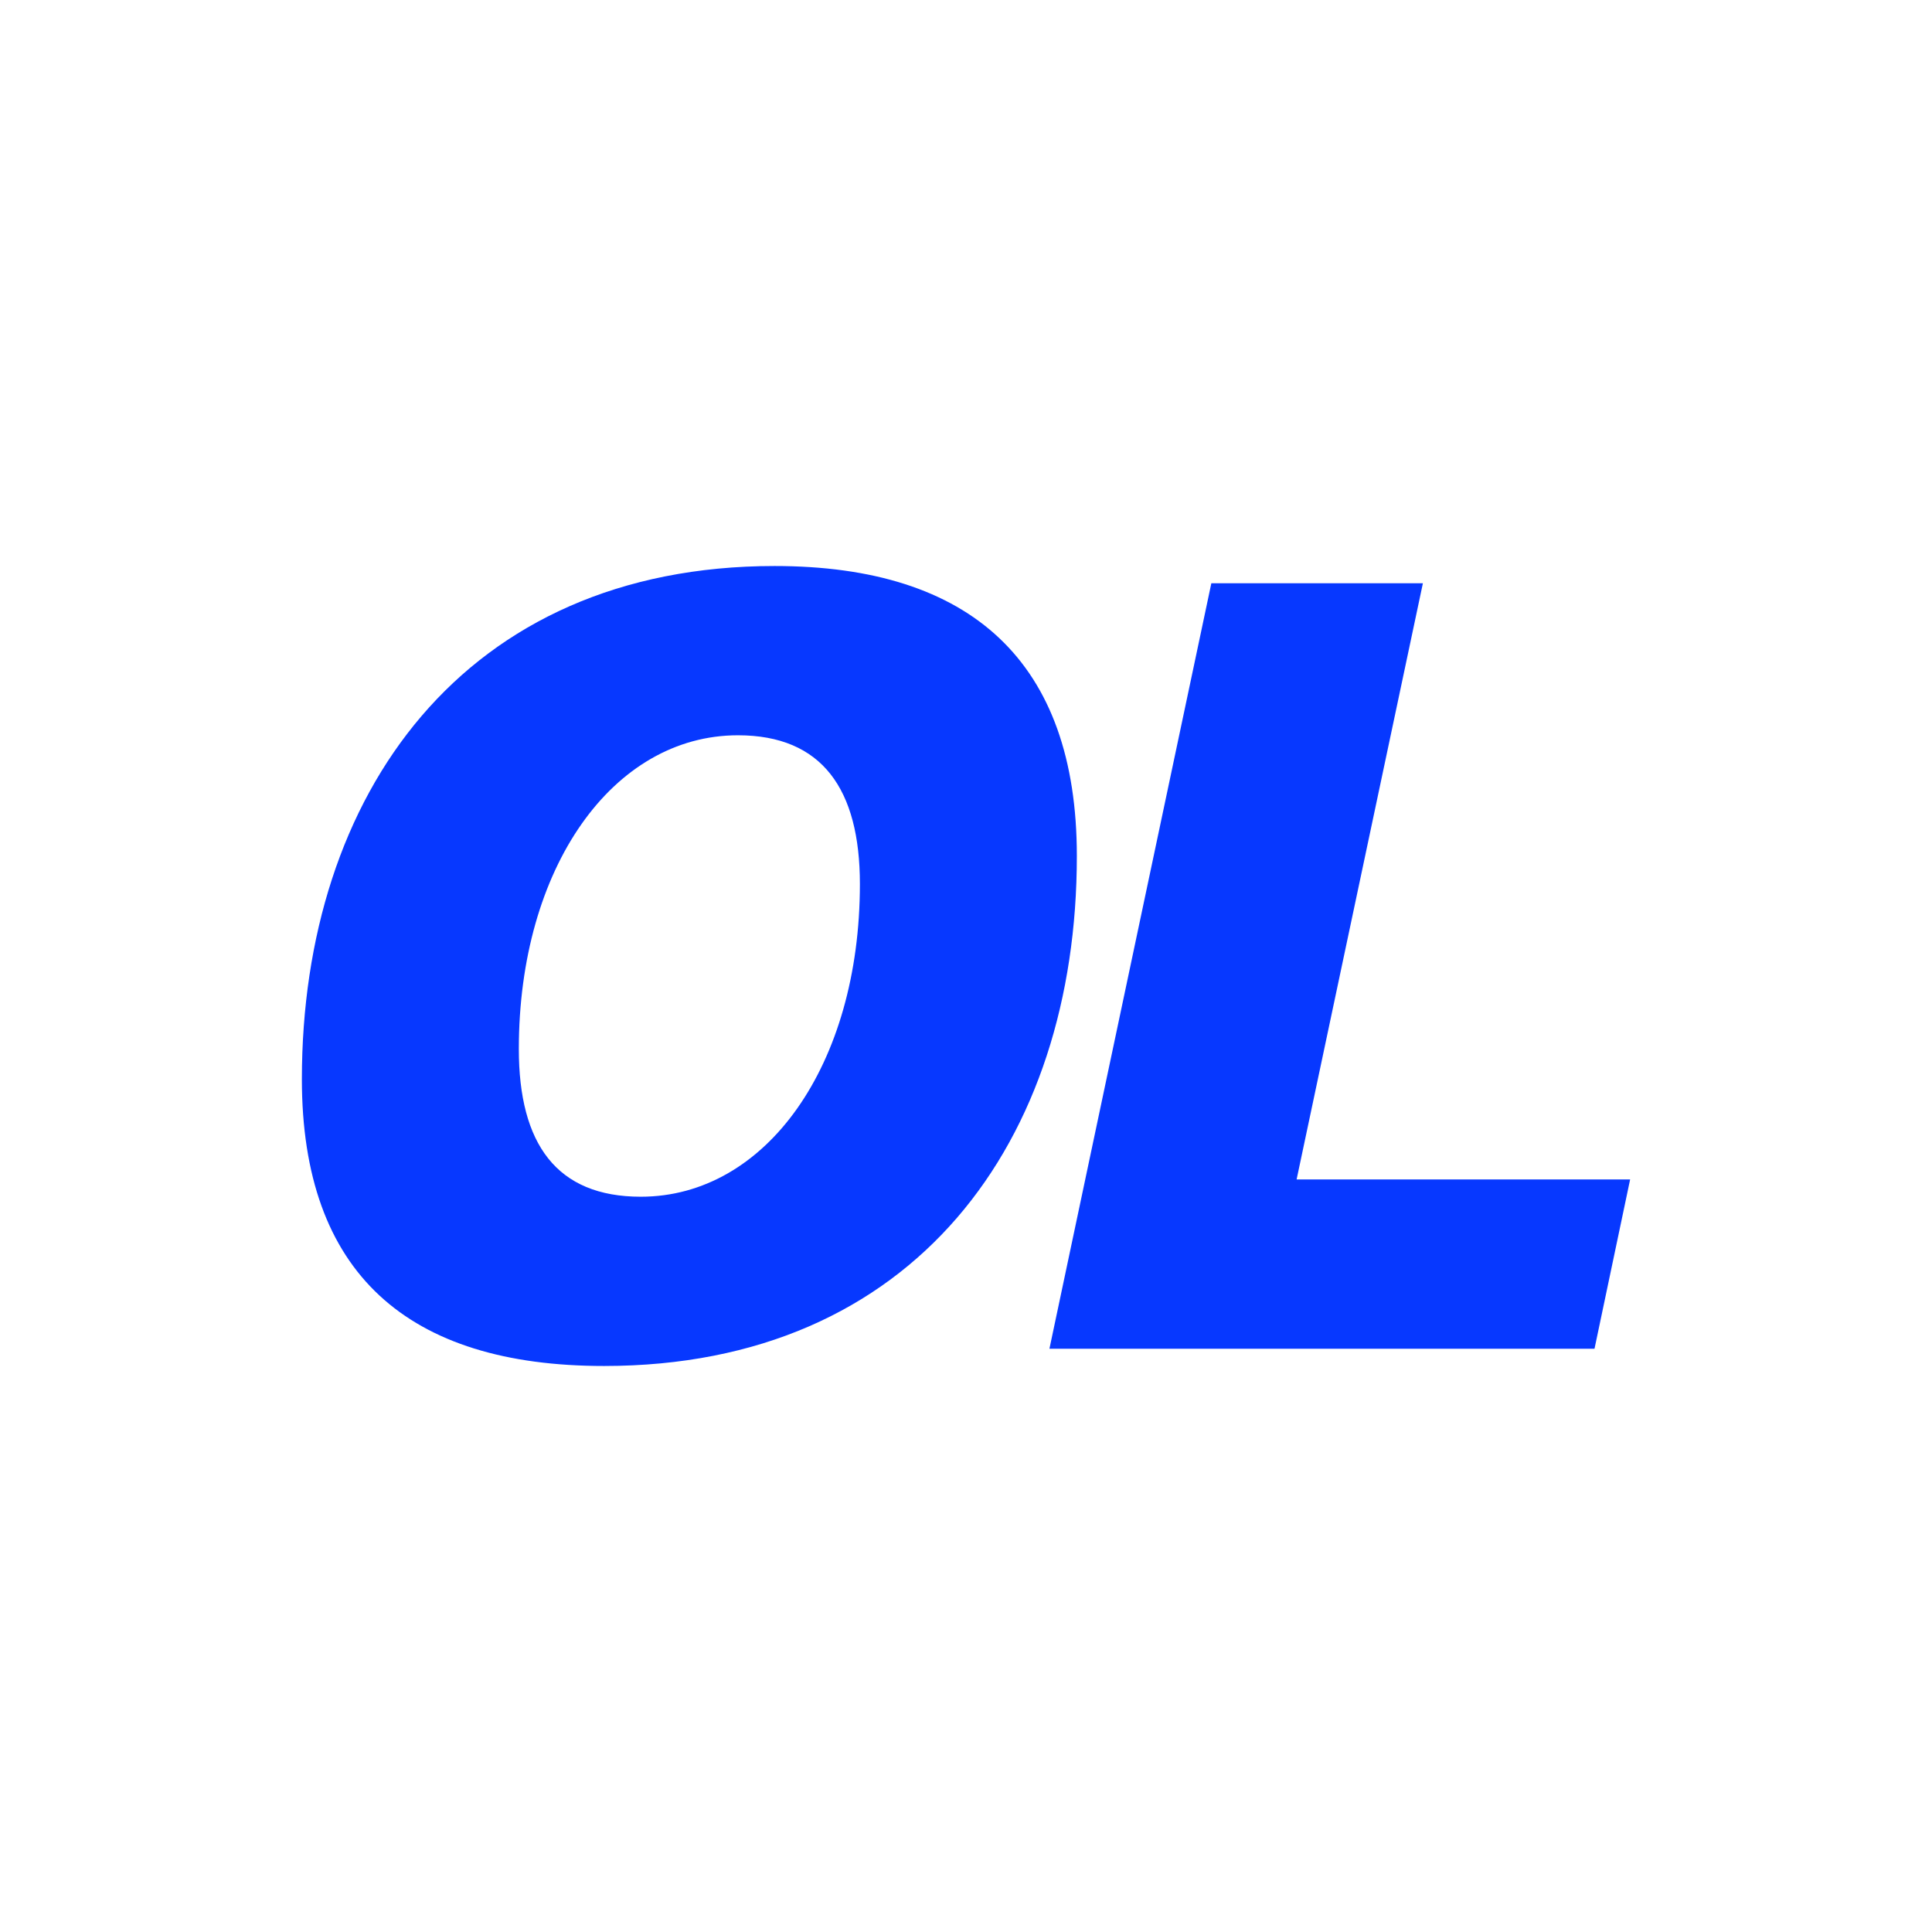 <svg width="512" height="512" viewBox="0 0 512 512" fill="none" xmlns="http://www.w3.org/2000/svg">
<rect width="512" height="512" fill="white"/>
<path d="M160.091 362C108.032 362 80 337.429 80 286C80 210.571 122.906 150 205.285 150C257.344 150 285.376 175.429 285.376 226.857C285.376 302.286 242.47 362 160.091 362ZM169.816 317.143C202.997 317.143 227.882 282.286 227.882 234.286C227.882 209.143 217.871 194.857 195.56 194.857C162.379 194.857 137.494 230 137.494 278C137.494 303.143 147.505 317.143 169.816 317.143Z" fill="#0738FF"/>
<path d="M278.111 357.429L321.017 154.571H377.081L343.614 312.571H432L422.561 357.429H278.111Z" fill="#0738FF"/>
</svg>
